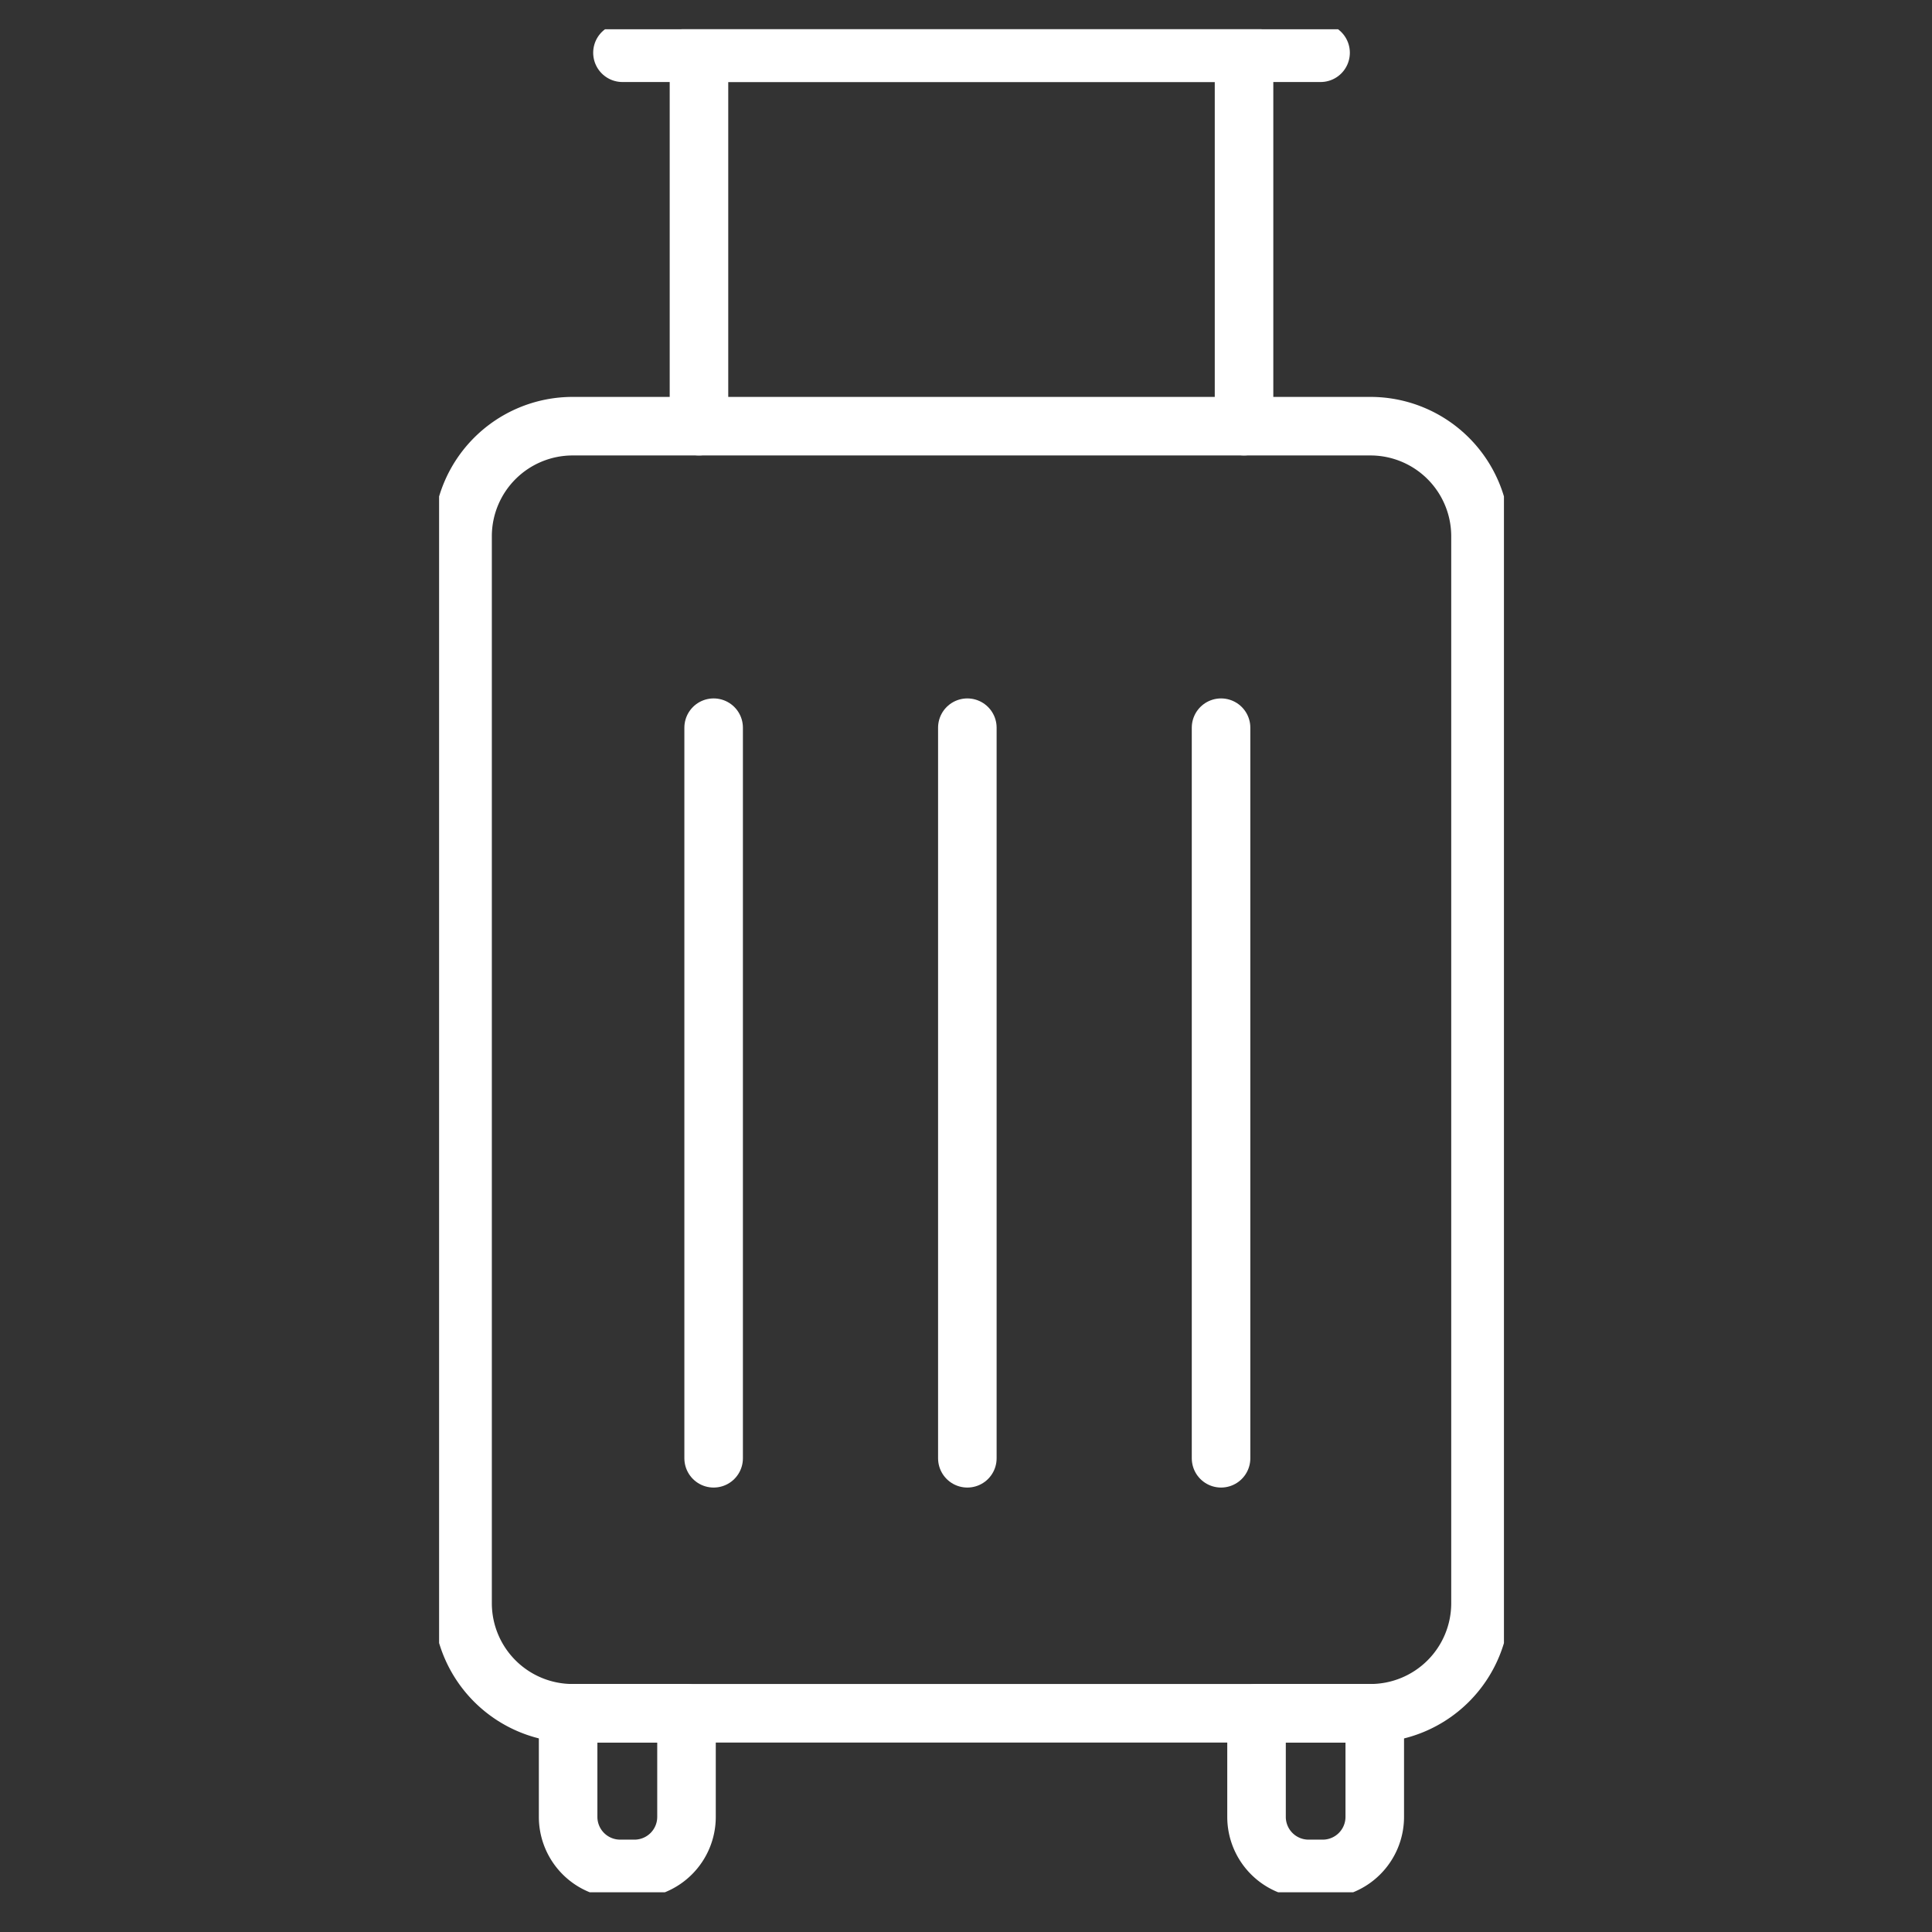 <svg xmlns="http://www.w3.org/2000/svg" xmlns:xlink="http://www.w3.org/1999/xlink" width="66" height="66" viewBox="0 0 66 66">
  <rect x="0" y="0" width="66" height="66" fill="#333333" stroke="none"/>
  <defs>
    <clipPath id="clip-path">
      <rect id="Rectangle_46130" data-name="Rectangle 46130" width="66" height="66" transform="translate(424 2712)" fill="none" stroke="#707070" stroke-width="1"/>
    </clipPath>
    <clipPath id="clip-path-2">
      <rect id="Rectangle_46129" data-name="Rectangle 46129" width="36.377" height="63.643" fill="none" stroke="#fff" stroke-width="2"/>
    </clipPath>
  </defs>
  <g id="Mask_Group_6" data-name="Mask Group 6" transform="translate(-424 -2712)" clip-path="url(#clip-path)">
    <g id="Group_29831" data-name="Group 29831" transform="translate(439 2713)">
      <g id="Group_29830" data-name="Group 29830" clip-path="url(#clip-path-2)">
        <path id="Rectangle_46128" data-name="Rectangle 46128" d="M3.761,0H31.013a3.761,3.761,0,0,1,3.761,3.761V40.209a3.76,3.76,0,0,1-3.76,3.76H3.761A3.761,3.761,0,0,1,0,40.208V3.761A3.761,3.761,0,0,1,3.761,0Z" transform="translate(0.802 13.559)" fill="none" stroke="#fff" stroke-linecap="round" stroke-linejoin="round" stroke-width="2"/>
        <path id="Path_9433" data-name="Path 9433" d="M28.368,59.1h-.482a1.778,1.778,0,0,1-1.779-1.778V53.783h4.039v3.535A1.778,1.778,0,0,1,28.368,59.1Z" transform="translate(1.818 3.745)" fill="none" stroke="#fff" stroke-linecap="round" stroke-linejoin="round" stroke-width="2"/>
        <path id="Path_9434" data-name="Path 9434" d="M6.387,59.1H5.9a1.778,1.778,0,0,1-1.779-1.778V53.783H8.165v3.535A1.778,1.778,0,0,1,6.387,59.1Z" transform="translate(0.287 3.745)" fill="none" stroke="#fff" stroke-linecap="round" stroke-linejoin="round" stroke-width="2"/>
        <line id="Line_19" data-name="Line 19" y2="24.958" transform="translate(9.379 23.859)" fill="none" stroke="#fff" stroke-linecap="round" stroke-linejoin="round" stroke-width="2"/>
        <line id="Line_20" data-name="Line 20" y2="24.958" transform="translate(18.046 23.859)" fill="none" stroke="#fff" stroke-linecap="round" stroke-linejoin="round" stroke-width="2"/>
        <line id="Line_21" data-name="Line 21" y2="24.958" transform="translate(26.713 23.859)" fill="none" stroke="#fff" stroke-linecap="round" stroke-linejoin="round" stroke-width="2"/>
        <path id="Path_9435" data-name="Path 9435" d="M8.3,13.506V.75H26.92V13.506" transform="translate(0.578 0.052)" fill="none" stroke="#fff" stroke-linecap="round" stroke-linejoin="round" stroke-width="2"/>
        <line id="Line_22" data-name="Line 22" x2="23.849" transform="translate(6.264 0.802)" fill="none" stroke="#fff" stroke-linecap="round" stroke-linejoin="round" stroke-width="2"/>
      </g>
    </g>
  </g>
</svg>
